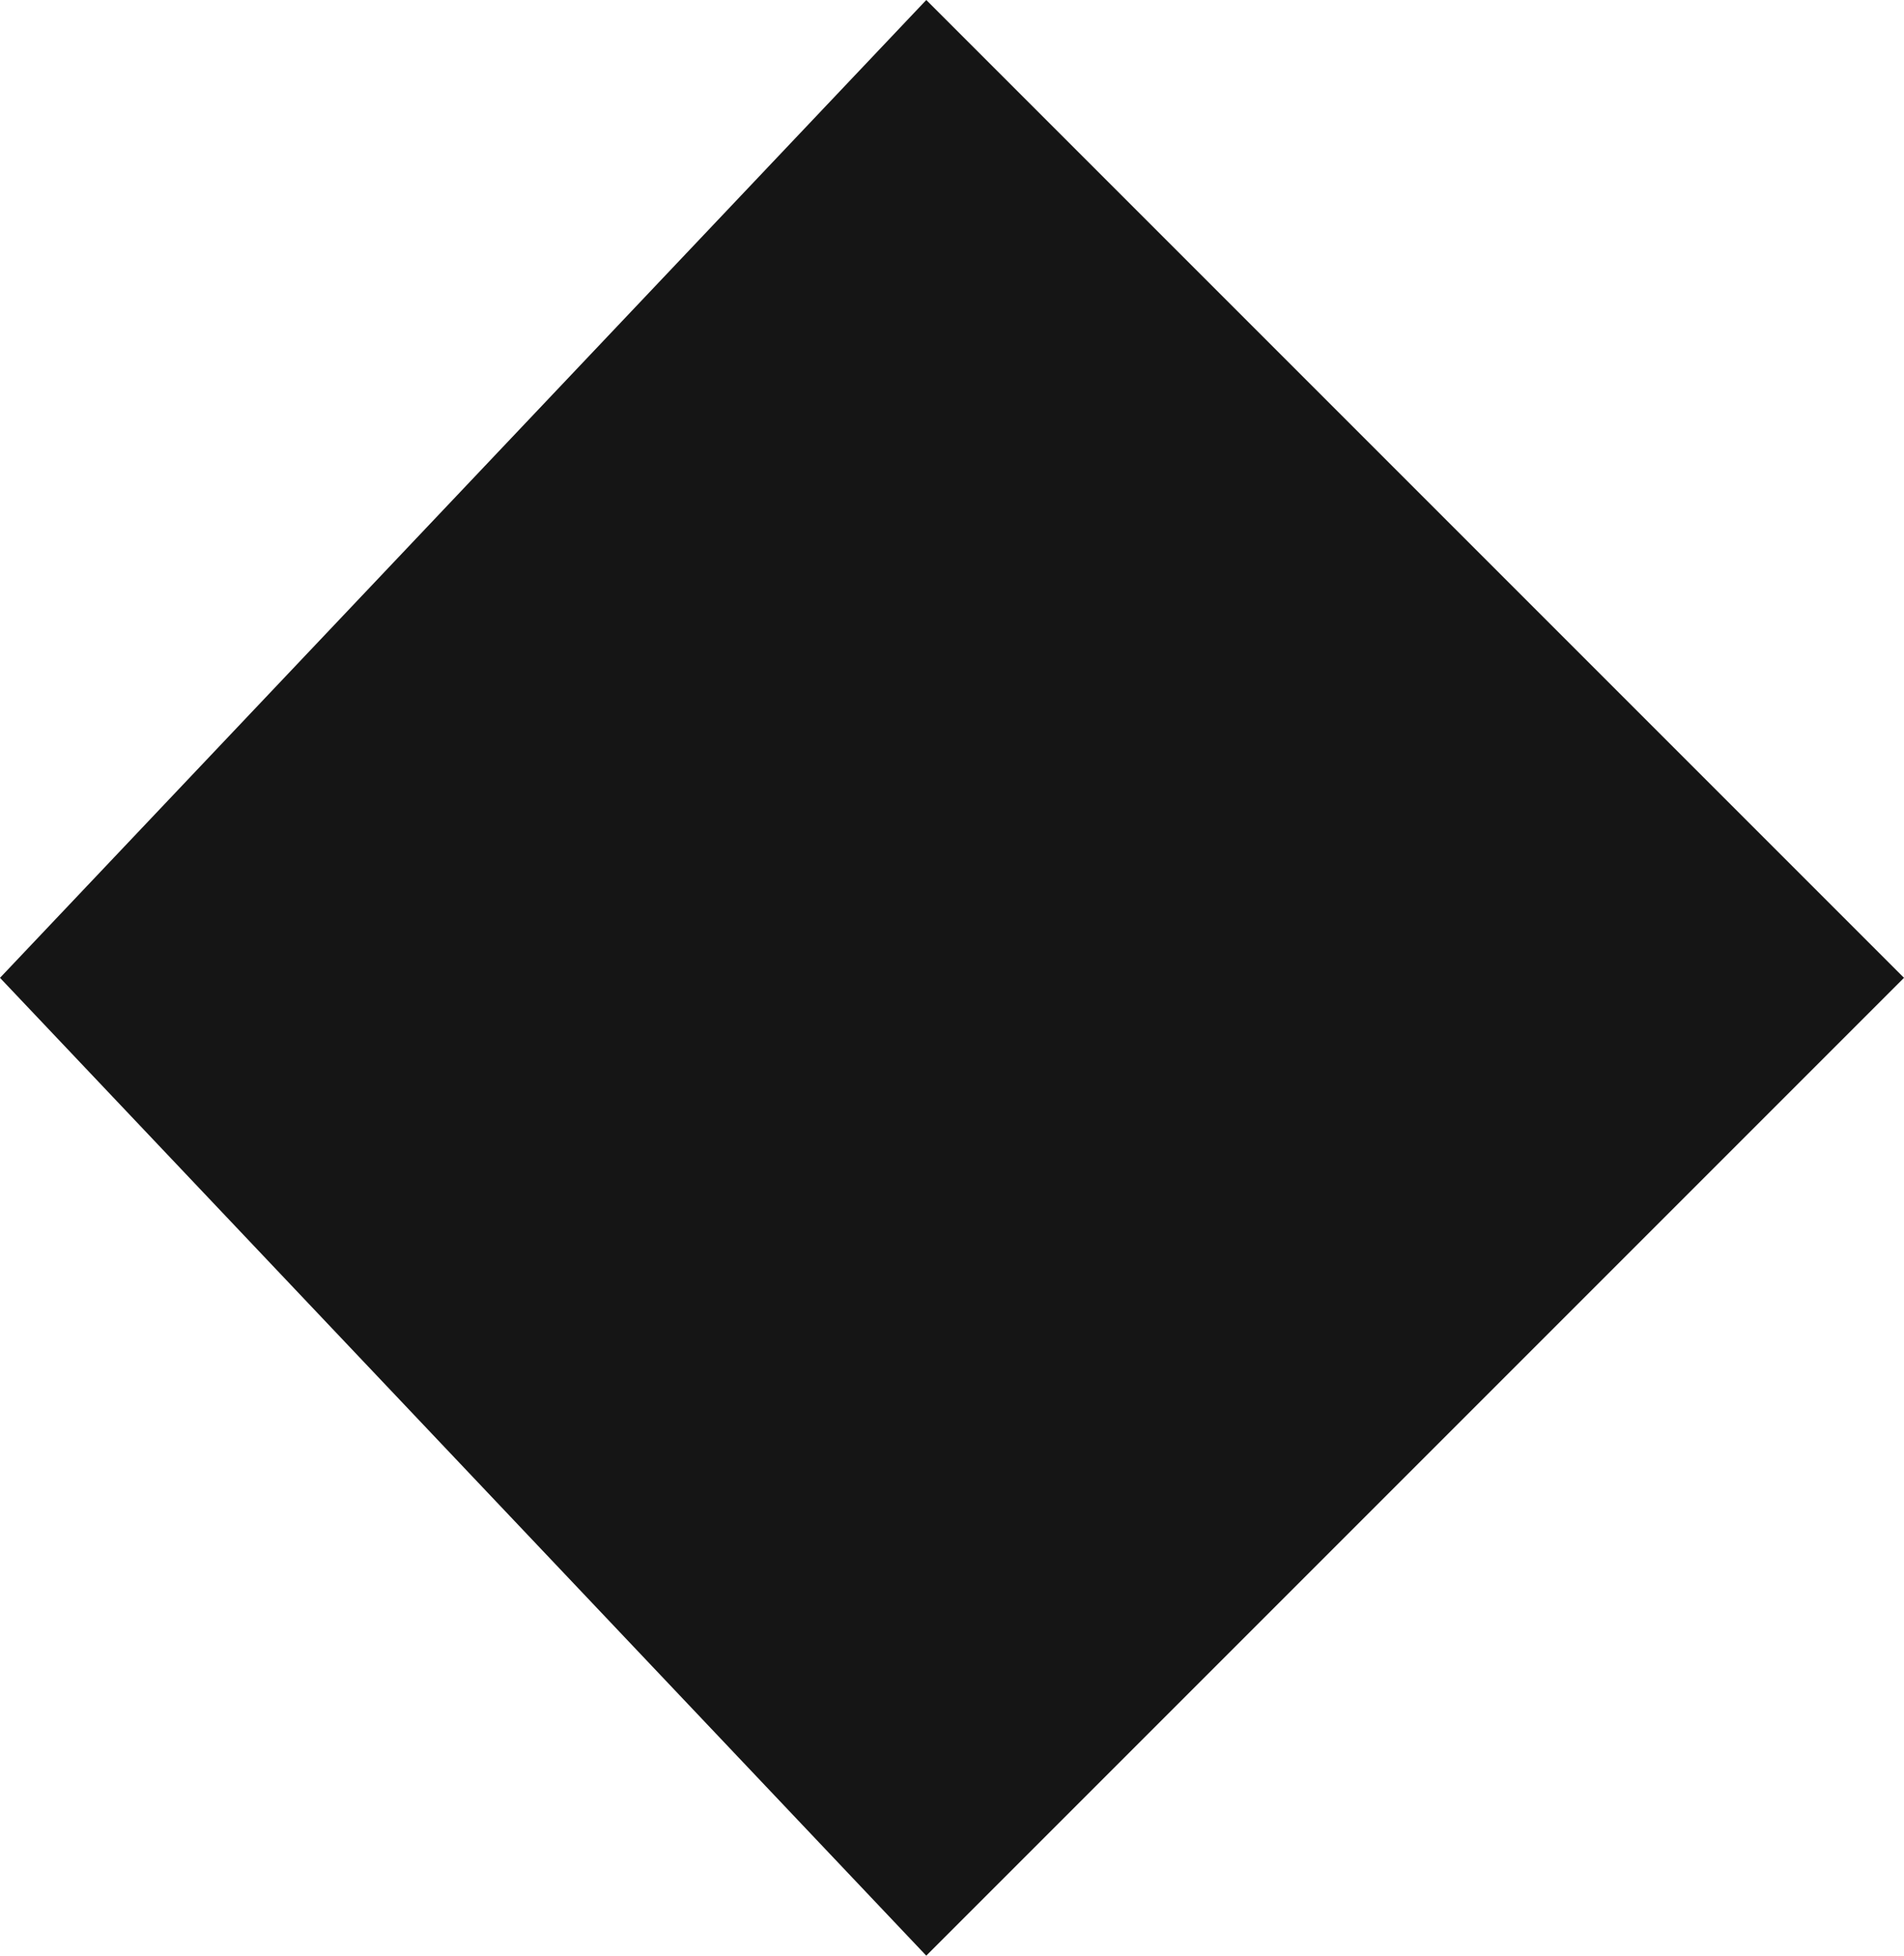 <?xml version="1.0" encoding="UTF-8" standalone="no"?>
<svg xmlns:xlink="http://www.w3.org/1999/xlink" height="1.9px" width="1.85px" xmlns="http://www.w3.org/2000/svg">
  <g transform="matrix(1.0, 0.0, 0.0, 1.0, -313.25, -345.0)">
    <path d="M315.1 345.95 L314.15 345.0 313.25 345.95 314.15 346.9 315.1 345.95" fill="#151515" fill-rule="evenodd" stroke="none"/>
  </g>
</svg>
